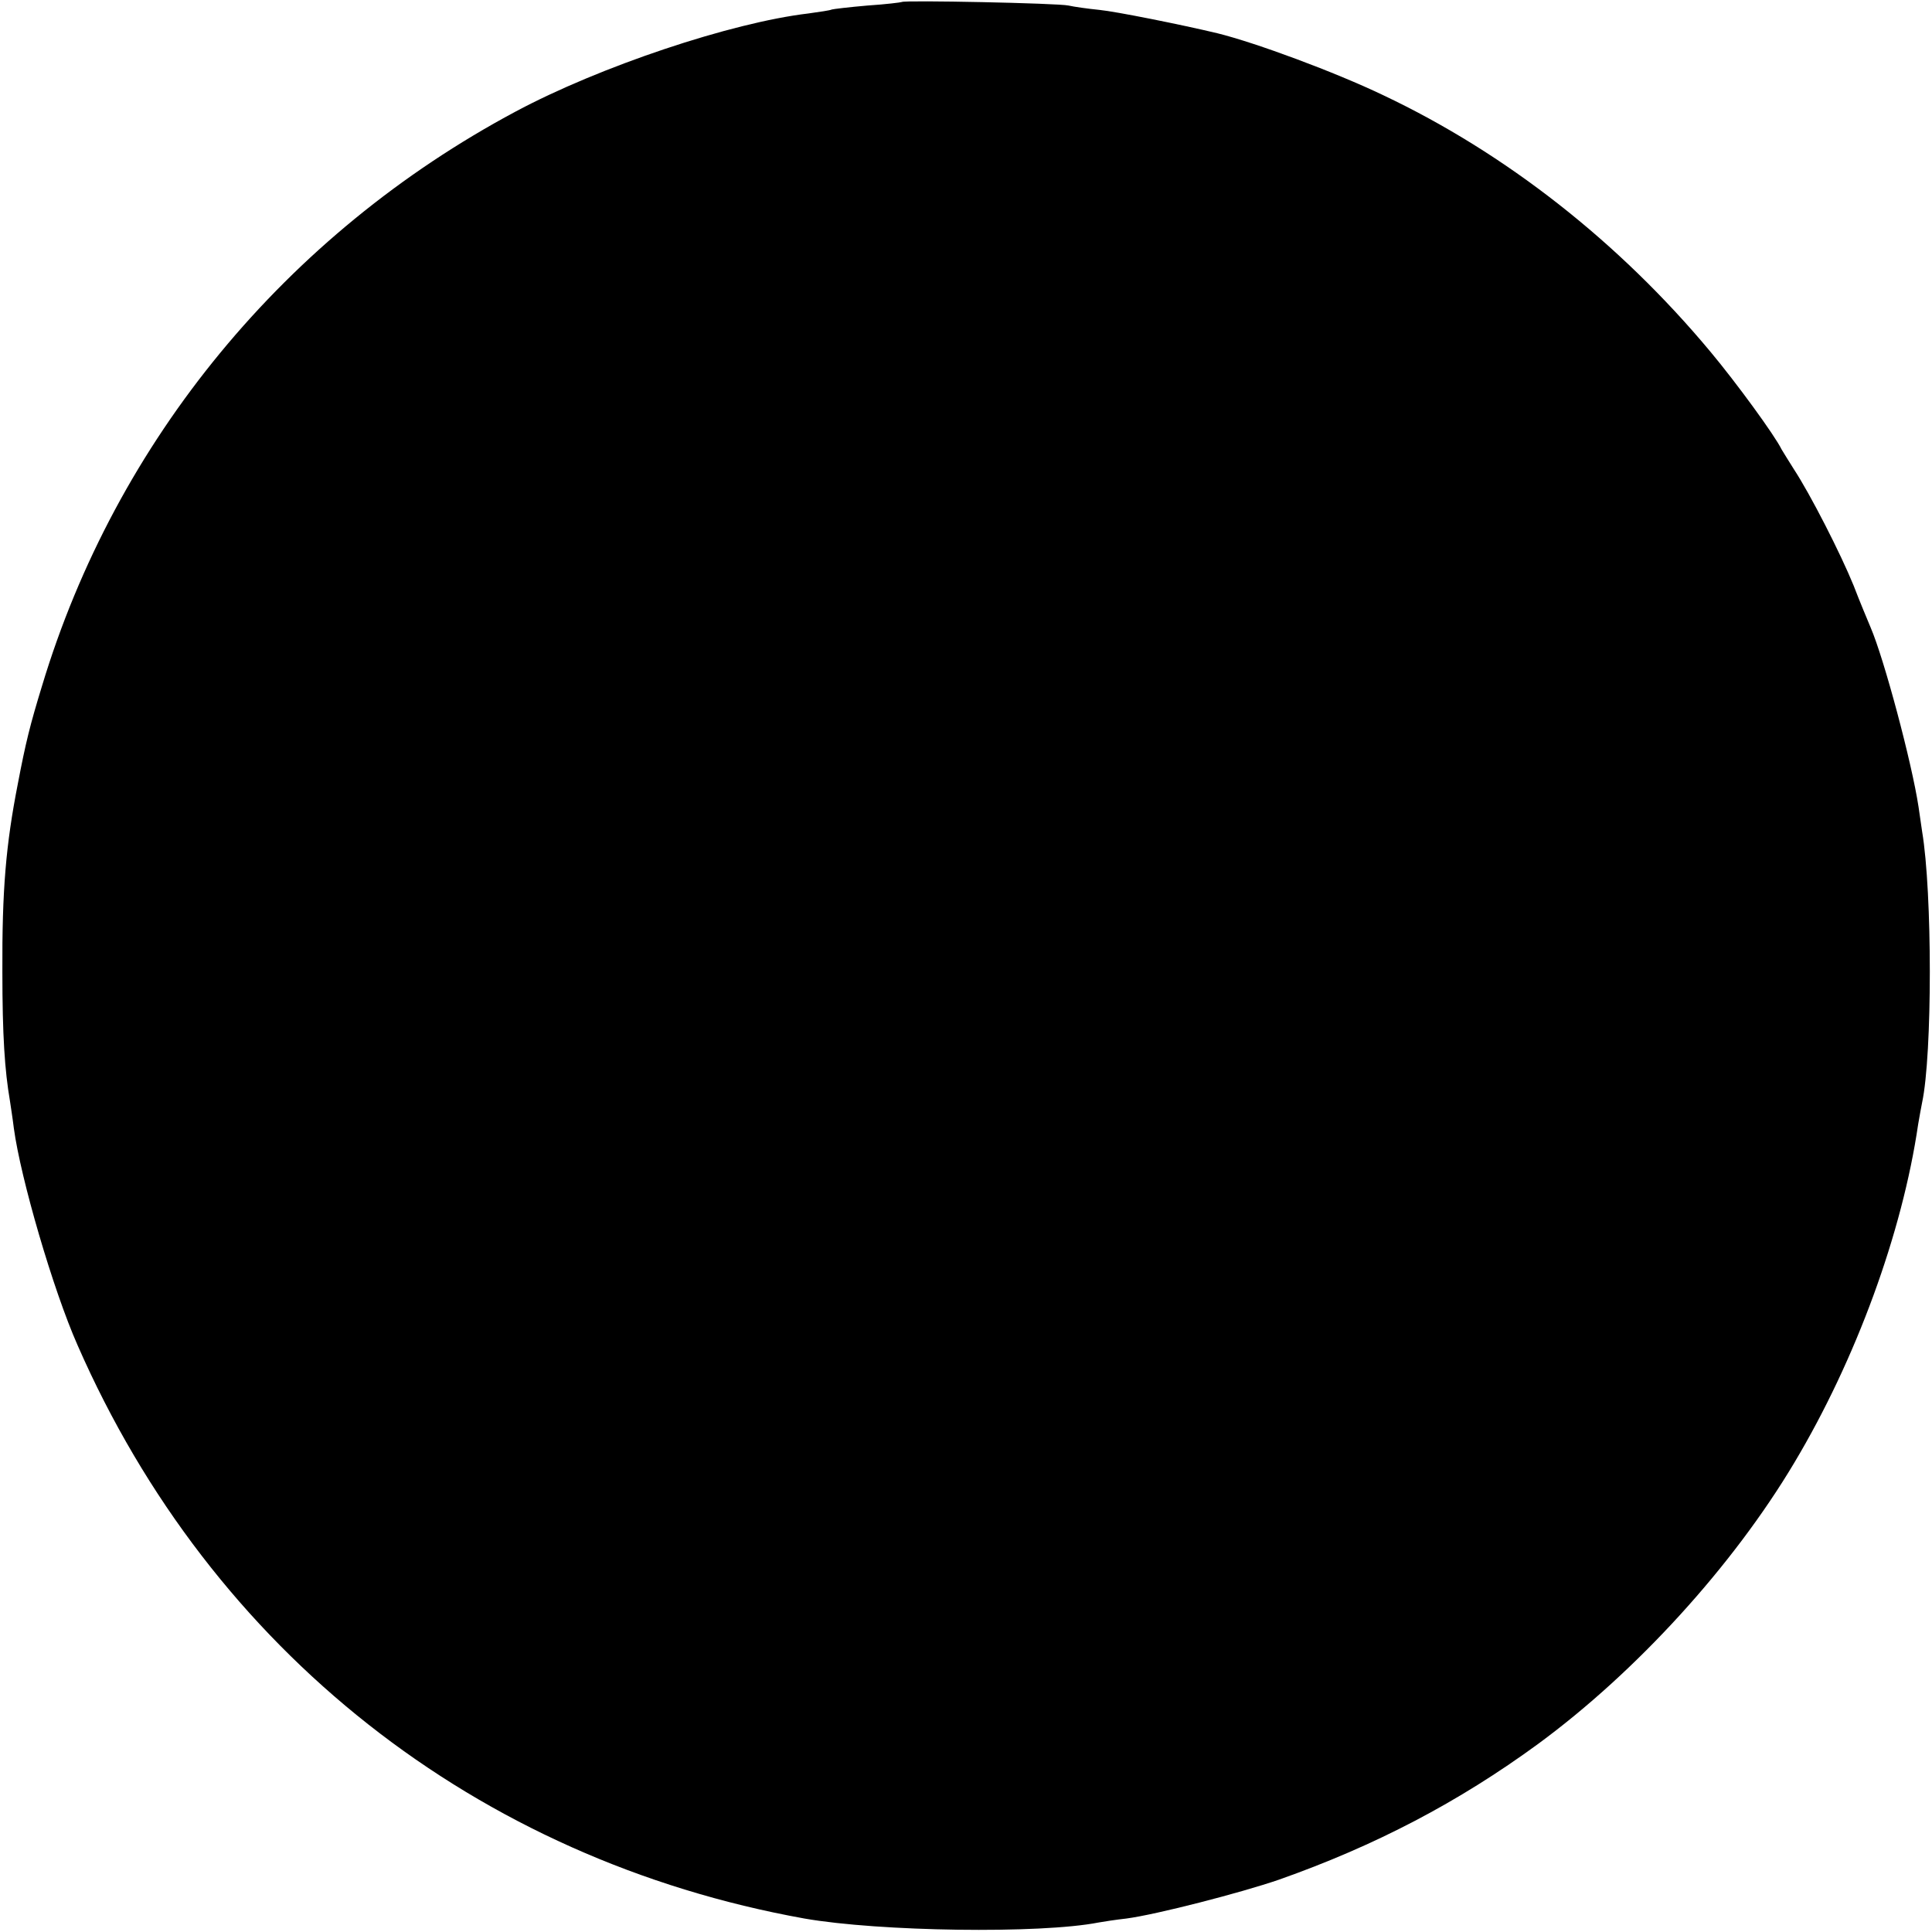 <?xml version="1.0" standalone="no"?>
<!DOCTYPE svg PUBLIC "-//W3C//DTD SVG 20010904//EN"
 "http://www.w3.org/TR/2001/REC-SVG-20010904/DTD/svg10.dtd">
<svg version="1.0" xmlns="http://www.w3.org/2000/svg"
 width="488pt" height="488pt" viewBox="0 0 488 488"
 preserveAspectRatio="xMidYMid meet">
<g transform="translate(0,488) scale(0.1,-0.1)"
fill="#000000" stroke="none">
<path d="M2278 4875 c-1 -1 -41 -6 -87 -9 -47 -4 -87 -9 -90 -10 -3 -2 -30 -6
-59 -10 -195 -23 -527 -134 -740 -248 -580 -310 -1009 -830 -1196 -1451 -30
-98 -41 -142 -61 -247 -30 -153 -40 -268 -39 -475 0 -161 6 -249 19 -325 2
-14 7 -45 10 -70 17 -126 99 -408 161 -548 338 -772 1008 -1299 1836 -1448
189 -33 595 -39 743 -10 11 2 43 7 70 10 76 10 289 65 385 98 244 86 454 196
655 343 249 183 492 450 647 710 156 261 273 581 313 855 3 19 8 44 10 55 26
121 26 531 0 685 -2 14 -6 42 -9 62 -17 112 -87 374 -121 453 -7 17 -27 64
-43 106 -33 81 -109 230 -151 294 -14 22 -28 45 -31 50 -17 35 -114 168 -180
247 -231 277 -517 501 -825 647 -123 59 -323 133 -420 157 -92 22 -257 55
-298 59 -30 3 -65 8 -78 11 -26 6 -415 14 -421 9z"/>
</g>
</svg>
